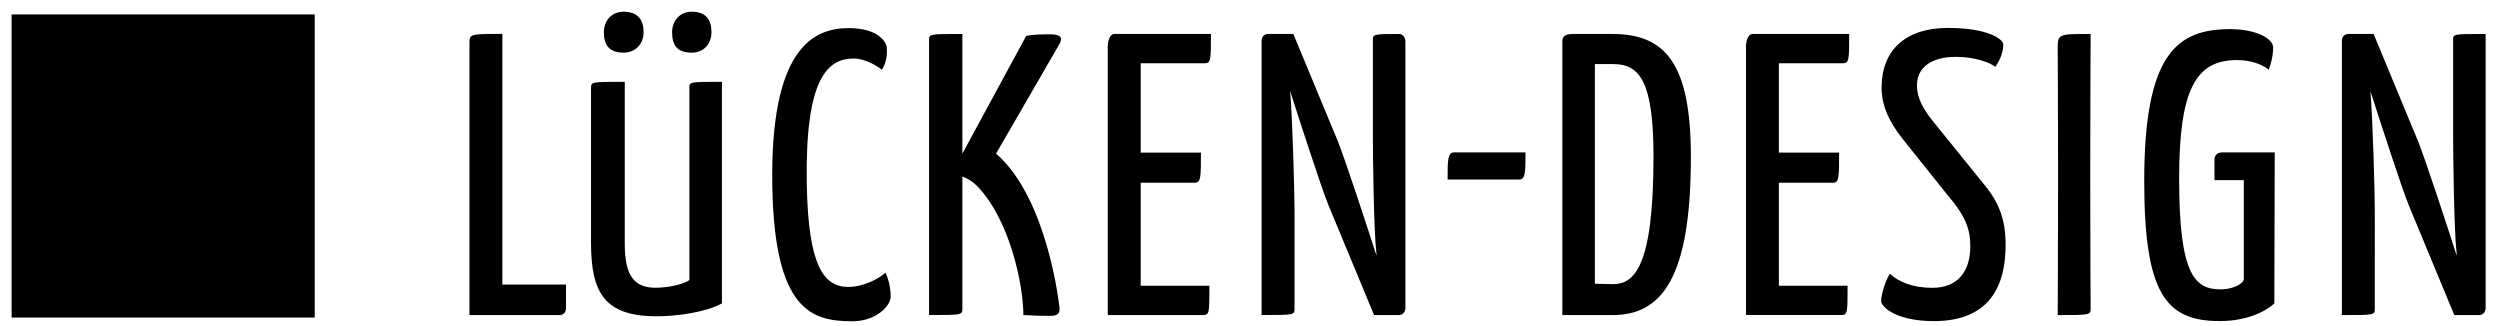 <svg xmlns="http://www.w3.org/2000/svg" xmlns:xlink="http://www.w3.org/1999/xlink" id="Ebene_1" x="0px" y="0px" viewBox="0 0 579.3 75.63" style="enable-background:new 0 0 579.3 75.63;" xml:space="preserve"><path d="M155.74,7.45c0,2.98,1.11,4.75,4.56,4.75c2.88,0,4.56-2.14,4.56-4.75c0-2.79-1.21-4.74-4.56-4.74 C157.42,2.71,155.74,4.94,155.74,7.45 M139.93,7.45c0,2.98,1.21,4.75,4.56,4.75c2.88,0,4.65-2.14,4.65-4.75 c0-2.79-1.3-4.74-4.65-4.74C141.6,2.71,139.93,4.94,139.93,7.45 M167.28,70.31c-3.54,1.95-10.09,2.98-15.12,2.98 c-12.28,0-15.21-5.68-15.21-17.12V20.45c0-1.49,0-1.49,7.82-1.49v37.57c0,7.35,2.18,10.14,7.12,10.14c2.05,0,5.91-0.46,7.86-1.77 V20.45c0-1.49-0.18-1.49,7.54-1.49V70.31z"></path><path d="M568.71,73.01h5.68c1.58,0,1.58-1.58,1.58-1.58V7.87c-7.72,0-7.53,0-7.53,1.49v21.96c0,4.37,0.18,22.05,0.83,27.64v0.28 c-2.23-6.98-6.98-21.4-8.84-26.24L550.01,7.87h-5.77c-1.58,0-1.58,1.49-1.58,1.49v63.65c7.73,0,7.63,0,7.63-1.58V48.9 c0-4-0.47-21.78-1.03-27.82c2.33,7.26,7.16,22.15,8.84,26.33L568.71,73.01z M516.78,6.75c-12.28,0-19.92,5.68-19.92,35.17 c0,26.15,5.02,32.48,17.5,32.48c6.42,0,10.79-2.33,12.65-4.09l0.09-34.99h-12.19c-1.77,0-1.77,1.58-1.77,1.58v4.84h6.79v22.99 c0,0.74-2.05,2.32-5.39,2.32c-6.05,0-9.59-3.54-9.59-25.68c0-20.75,3.91-27.45,13.4-27.45c3.07,0,5.77,0.93,7.35,2.23 c0.56-1.4,1.03-3.26,1.03-5.21C526.73,9.07,523.01,6.75,516.78,6.75 M476.81,73.01c7.53,0,7.63,0,7.63-1.58 c0,0-0.09-14.33-0.09-30.99c0-14.14,0.09-32.57,0.09-32.57c-7.54,0-7.63,0-7.63,3.44c0,0,0.09,14.89,0.09,29.13 C476.9,57.09,476.81,73.01,476.81,73.01 M451.36,6.47c-9.77,0-15.36,5.12-15.36,13.87c0,3.91,1.58,7.72,4.93,11.91l10.42,13.03 c3.91,4.56,5.21,7.63,5.21,11.73c0,5.86-2.88,9.68-8.75,9.68c-4.84,0-8-1.49-9.87-3.26c-1.21,1.77-2.05,5.21-2.05,6.24 c0,1.58,3.72,4.74,12.19,4.74c12.94,0,16.66-8.1,16.66-17.68c0-5.59-1.4-9.77-5.12-14.15L448.48,28.8 c-2.79-3.35-4.28-5.96-4.28-9.02c0-4.28,3.54-6.61,9.02-6.61c4.28,0,7.91,1.3,9.12,2.32c1.4-1.95,1.86-3.81,1.86-5.21 C464.2,9.17,460.86,6.47,451.36,6.47 M412.2,66.22V42.34h12.56c1.4,0,1.4-1.31,1.4-6.98H412.2v-20.7H427c1.49,0,1.49-0.74,1.49-6.8 h-22.33c-1.49,0-1.58,2.74-1.58,2.74v62.4h22.05c1.49,0,1.49-0.46,1.49-6.79H412.2z M383.15,36.34c0,25.77-4.56,29.5-9.4,29.5 l-4.19-0.09v-50.9h4.28C380.09,14.84,383.15,19.13,383.15,36.34 M364.54,7.87c-2.05,0-2.51,0.65-2.51,1.77v63.37h11.63 c11.45,0,18.15-8.65,18.15-36.66c0-21.87-6.05-28.48-18.23-28.48H364.54z"></path><path d="M318.4,73h5.68c1.58,0,1.58-1.58,1.58-1.58V9.52c0-1.11-0.99-1.65-1.27-1.65c-6.27,0-6.27,0.06-6.27,1.49v21.96 c0,4.37,0.19,22.05,0.84,27.64v0.28c-2.23-6.98-6.98-21.4-8.84-26.24L299.69,7.87h-5.77c-1.58,0-1.58,1.49-1.58,1.49V73 c7.73,0,7.63,0,7.63-1.58V48.91c0-4-0.47-21.78-1.03-27.83c2.33,7.26,7.16,22.15,8.84,26.34L318.4,73z M264.32,66.21V42.34h12.56 c1.4,0,1.4-1.31,1.4-6.98h-13.96v-20.7h14.79c1.49,0,1.49-0.74,1.49-6.79h-22.33c-1.49,0-1.58,2.74-1.58,2.74V73h22.06 c1.49,0,1.49-0.46,1.49-6.79H264.32z M215.28,73c7.72,0,7.72,0,7.72-1.58V40.9c1.21,0.46,2.33,1.11,3.35,2.14 c7.73,7.91,10.79,23.17,10.79,29.96c1.68,0.09,3.45,0.19,6.14,0.19c1.77,0,2.33-0.46,2.23-1.86c0,0-2.6-25.22-14.7-35.74l14.8-25.59 c0.74-1.49-0.19-2.05-2.33-2.05c-1.21,0-3.91,0-5.49,0.37L223,35.6V7.87c-7.72,0-7.72,0-7.72,1.49V73z M116.41,65.93h14.75v5.49 c0,0,0,1.58-1.49,1.58h-20.89v-63c0-2.14,0.18-2.14,7.63-2.14V65.93z"></path><path d="M196.65,6.51c-8.28,0-18.25,4.84-17.69,36.66c0.51,29.03,9.34,31.27,18.55,31.27c5.58,0,8.92-3.63,8.88-5.77 c-0.04-2.42-0.63-4.28-1.21-5.49c-1.56,1.49-5.29,3.31-8.54,3.31c-5.77,0-9.35-4.8-9.69-23.79c-0.43-24.47,4.75-29.14,10.89-29.14 c2.6,0,5.57,1.78,6.52,2.62c0.72-1.21,1.32-2.8,1.12-5.21C205.38,9.77,203.54,6.51,196.65,6.51"></path><rect x="2.69" y="3.34" width="70.24" height="70.24"></rect><path d="M352.07,41.6c1.42,0,1.42-1.86,1.42-6.28h-16.55c-1.5,0-1.5,1.77-1.5,6.28H352.07z"></path></svg>